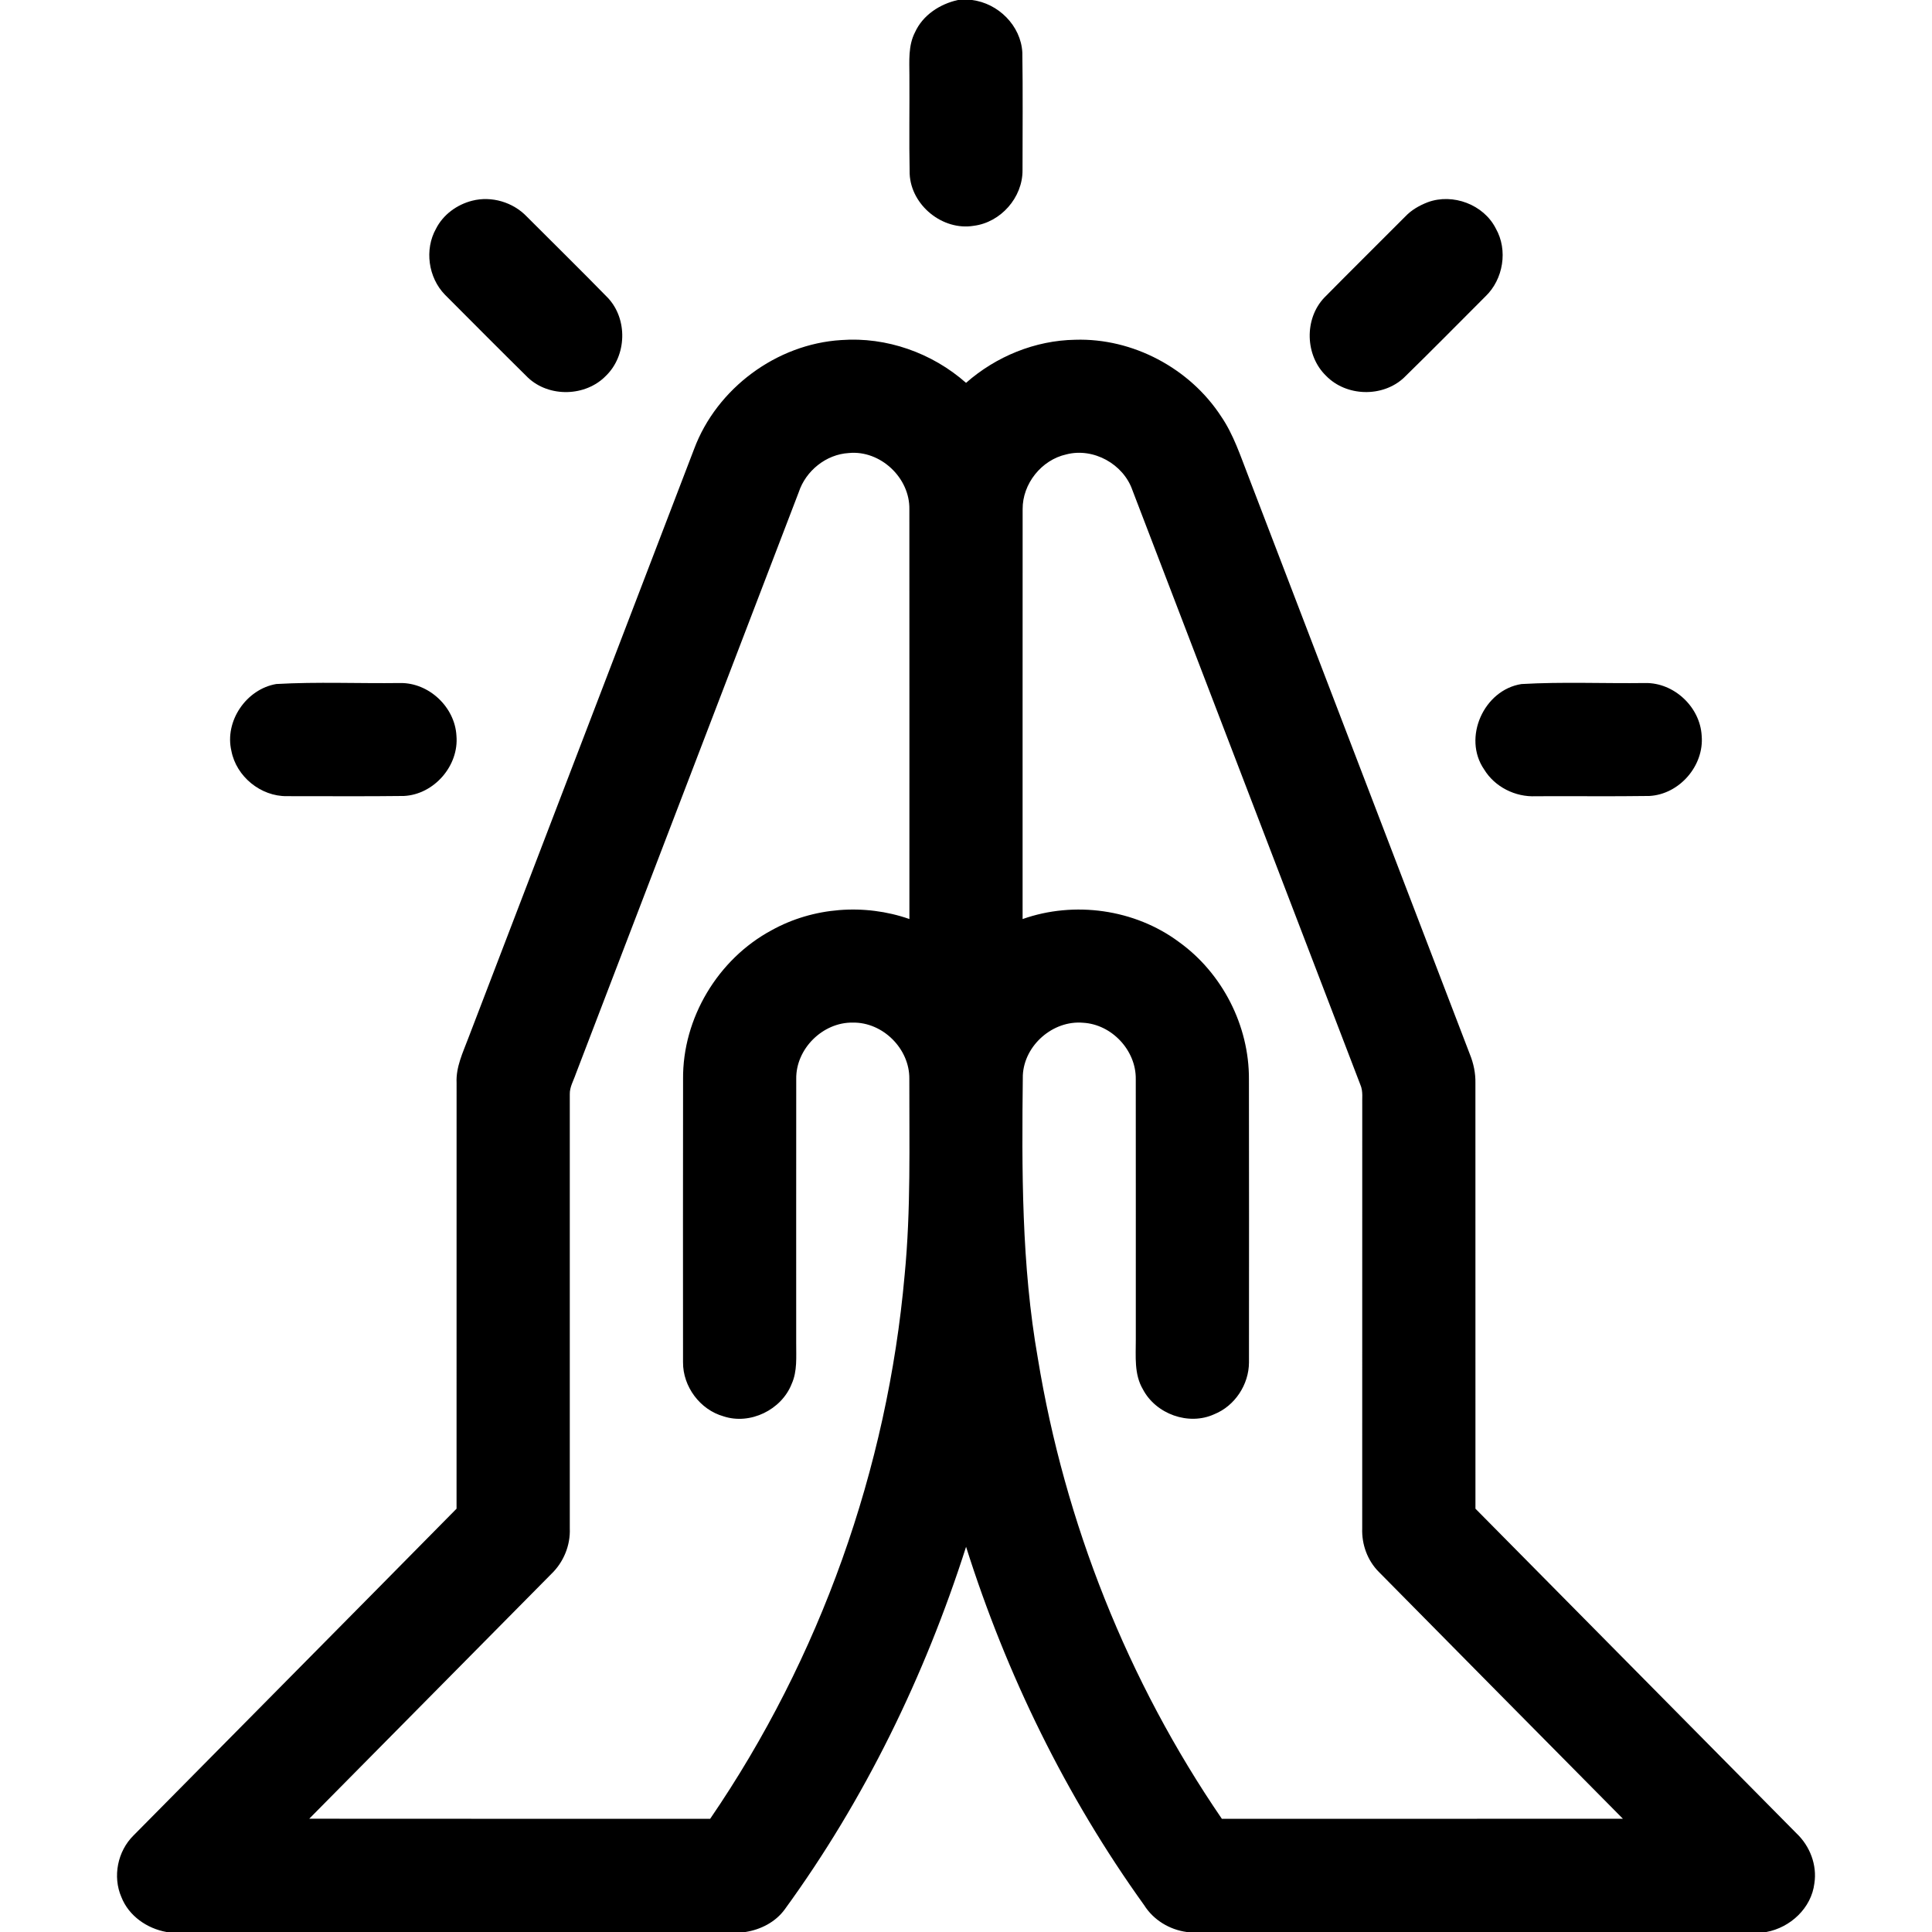 <?xml version="1.0" encoding="UTF-8" ?>
<!DOCTYPE svg PUBLIC "-//W3C//DTD SVG 1.1//EN" "http://www.w3.org/Graphics/SVG/1.1/DTD/svg11.dtd">
<svg width="512pt" height="512pt" viewBox="0 0 512 512" version="1.1" xmlns="http://www.w3.org/2000/svg">
<g id="#000000ff">
<path fill="#000000" opacity="1.00" d=" M 253.86 0.00 L 257.56 0.00 C 264.54 0.85 270.56 6.81 270.93 13.92 C 271.09 24.31 270.98 34.71 270.98 45.11 C 271.03 52.33 265.22 58.94 258.05 59.84 C 249.82 61.20 241.46 54.43 241.07 46.10 C 240.89 37.41 241.06 28.72 241.00 20.03 C 241.00 16.17 240.65 12.09 242.49 8.55 C 244.56 3.99 249.08 1.06 253.86 0.00 Z" />
<path fill="#000000" opacity="1.00" d=" M 125.14 53.19 C 130.27 51.88 135.97 53.58 139.61 57.40 C 146.78 64.58 154.02 71.69 161.10 78.94 C 166.39 84.58 166.12 94.23 160.57 99.60 C 155.19 105.13 145.55 105.38 139.92 100.08 C 132.54 92.80 125.23 85.44 117.91 78.10 C 113.49 73.56 112.44 66.13 115.56 60.59 C 117.46 56.85 121.12 54.21 125.14 53.19 Z" />
<path fill="#000000" opacity="1.00" d=" M 378.40 53.58 C 385.03 51.15 393.18 54.20 396.39 60.53 C 399.68 66.28 398.40 74.04 393.63 78.58 C 386.44 85.77 379.30 93.03 372.02 100.13 C 366.37 105.37 356.78 105.11 351.42 99.59 C 345.86 94.22 345.60 84.55 350.91 78.92 C 358.03 71.70 365.25 64.57 372.41 57.38 C 374.05 55.64 376.18 54.43 378.40 53.58 Z" />
<path fill="#000000" opacity="1.00" d=" M 183.95 118.98 C 189.95 102.92 205.81 91.16 222.93 90.12 C 234.92 89.23 247.03 93.52 256.01 101.46 C 263.96 94.46 274.32 90.21 284.94 90.04 C 300.20 89.55 315.32 97.60 323.63 110.38 C 326.91 115.19 328.71 120.77 330.81 126.15 C 350.39 177.24 369.96 228.33 389.54 279.42 C 390.51 281.82 391.05 284.39 391.00 287.00 C 391.01 324.60 390.99 362.21 391.01 399.82 C 419.37 428.52 447.75 457.20 476.12 485.89 C 479.65 489.24 481.58 494.25 480.83 499.10 C 480.04 505.66 474.47 510.82 468.10 512.00 L 314.49 512.00 C 309.92 511.38 305.69 508.82 303.22 504.90 C 282.48 476.05 266.72 443.77 256.02 409.92 C 245.07 444.16 229.15 476.90 207.97 506.00 C 205.52 509.37 201.61 511.36 197.55 512.00 L 44.13 512.00 C 38.95 511.08 34.13 507.74 32.17 502.75 C 29.80 497.31 31.16 490.58 35.38 486.42 C 63.91 457.54 92.50 428.72 120.99 399.82 C 121.01 362.20 120.99 324.58 121.00 286.96 C 120.80 282.77 122.67 278.94 124.11 275.11 C 144.06 223.07 163.99 171.02 183.95 118.98 M 211.68 130.42 C 191.99 181.82 172.30 233.22 152.59 284.61 C 152.00 286.38 150.95 288.07 151.00 289.99 C 151.00 328.33 151.00 366.68 151.00 405.03 C 151.19 409.56 149.34 414.03 146.07 417.15 C 124.70 438.77 103.33 460.38 81.95 481.98 C 117.36 482.02 152.78 481.99 188.20 482.00 C 217.34 439.42 235.17 389.25 239.74 337.87 C 241.42 320.60 240.94 303.23 240.98 285.90 C 241.08 277.94 233.96 270.86 226.00 271.00 C 218.03 270.87 210.88 277.96 211.01 285.94 C 210.98 309.30 211.01 332.66 211.00 356.03 C 210.98 359.61 211.32 363.37 209.81 366.73 C 207.12 373.62 198.79 377.68 191.74 375.34 C 185.52 373.59 180.96 367.46 181.01 361.01 C 181.00 336.01 180.98 311.00 181.02 285.99 C 180.86 269.84 190.26 254.17 204.46 246.54 C 215.49 240.40 229.11 239.39 241.00 243.55 C 240.99 207.36 241.02 171.18 240.99 134.99 C 241.16 126.62 233.29 119.23 224.93 120.06 C 218.93 120.41 213.55 124.75 211.68 130.42 M 282.59 120.42 C 276.00 121.88 270.95 128.20 271.01 134.96 C 270.98 171.16 271.01 207.36 271.00 243.56 C 284.70 238.71 300.71 240.93 312.40 249.61 C 323.93 257.87 331.06 271.83 330.98 286.01 C 331.02 311.03 331.01 336.05 330.99 361.07 C 330.97 366.92 327.25 372.59 321.80 374.78 C 315.01 377.90 306.31 374.74 302.88 368.18 C 300.51 364.18 301.02 359.42 301.00 354.98 C 300.99 331.98 301.02 308.97 300.99 285.97 C 301.09 278.34 294.62 271.46 287.02 271.04 C 279.06 270.34 271.43 276.99 271.06 284.97 C 270.78 310.01 270.68 335.22 275.04 359.97 C 282.17 403.54 298.85 445.56 323.81 482.01 C 359.23 481.98 394.66 482.02 430.09 481.99 C 408.52 460.20 386.95 438.41 365.42 416.59 C 362.39 413.57 360.84 409.28 361.00 405.03 C 361.00 367.71 360.99 330.39 361.01 293.07 C 360.93 291.20 361.29 289.23 360.51 287.47 C 340.35 234.96 320.27 182.43 300.11 129.92 C 297.71 122.96 289.75 118.56 282.59 120.42 Z" />
<path fill="#000000" opacity="1.00" d=" M 73.22 181.27 C 84.13 180.65 95.11 181.16 106.05 181.01 C 113.66 180.90 120.53 187.36 120.96 194.94 C 121.67 202.91 115.04 210.54 107.05 210.94 C 96.72 211.08 86.38 210.97 76.04 210.99 C 69.11 211.08 62.62 205.80 61.32 198.99 C 59.47 191.10 65.28 182.62 73.22 181.27 Z" />
<path fill="#000000" opacity="1.00" d=" M 403.20 181.28 C 414.11 180.65 425.08 181.16 436.02 181.01 C 443.64 180.89 450.53 187.35 450.96 194.95 C 451.66 202.91 445.06 210.52 437.09 210.94 C 427.05 211.09 417.02 210.95 406.98 211.01 C 401.59 211.27 396.13 208.55 393.31 203.91 C 387.54 195.53 393.22 182.83 403.20 181.28 Z" />
</g>
</svg>
